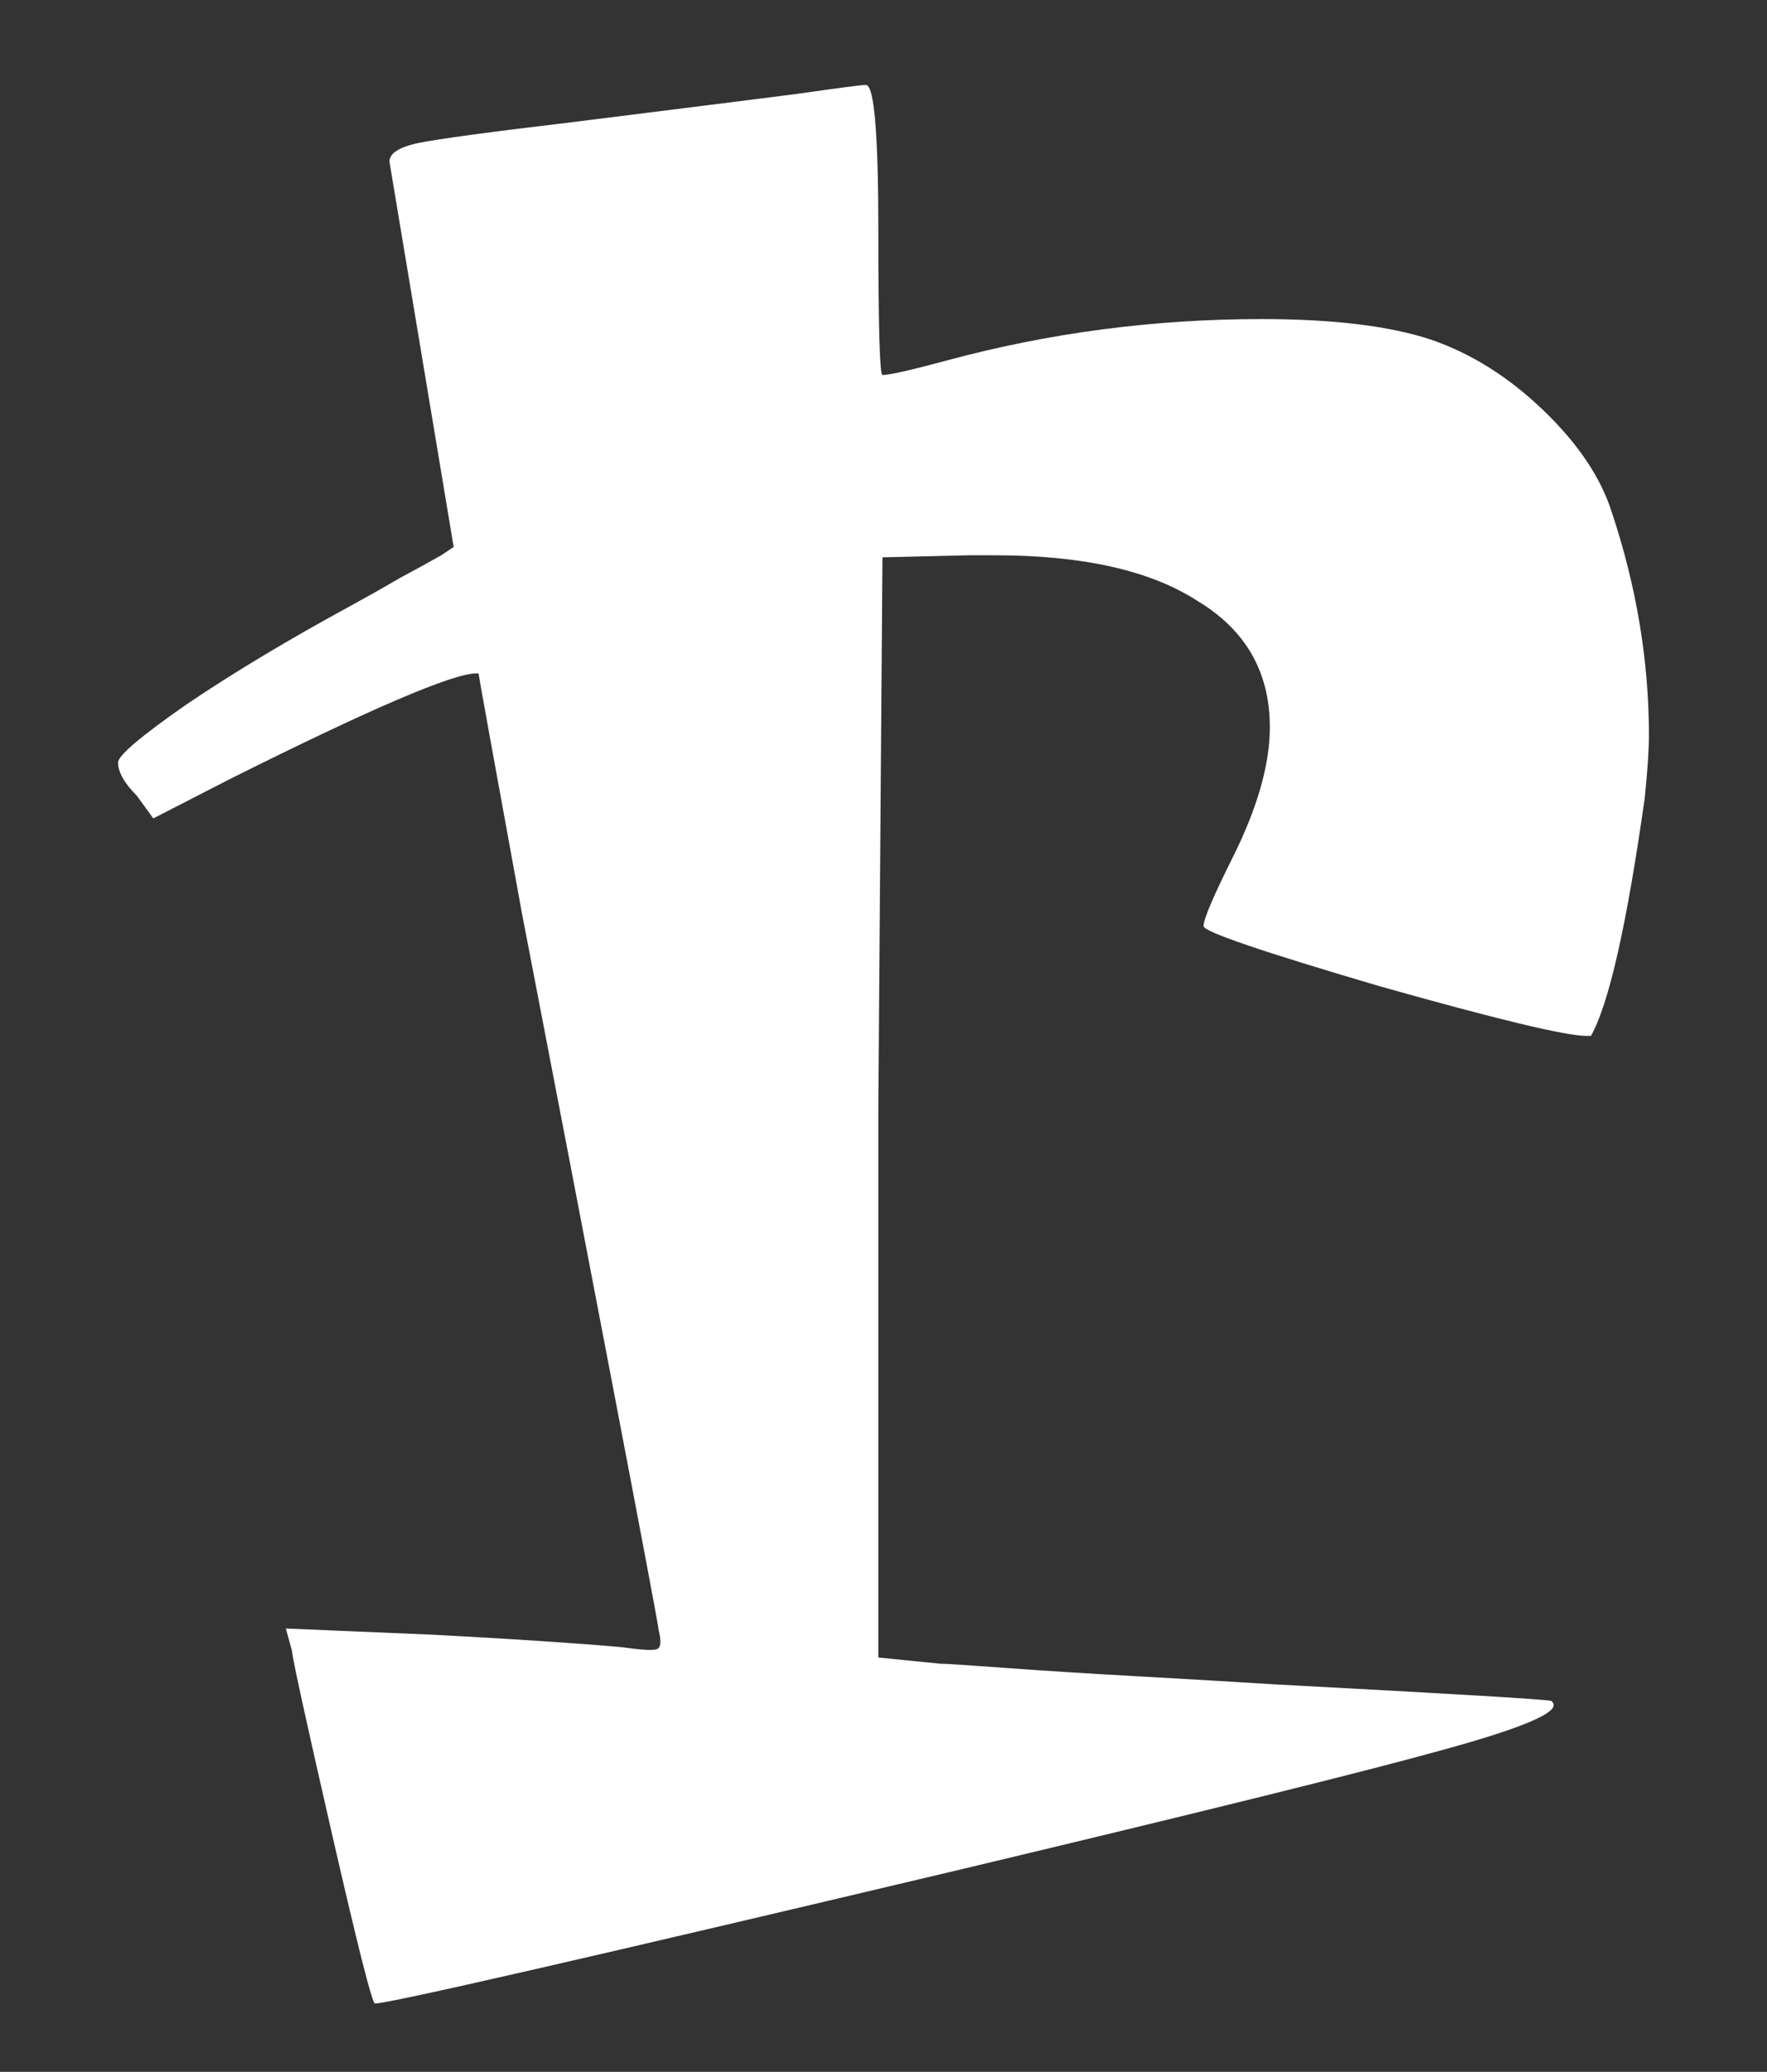 <?xml version="1.0" encoding="UTF-8" standalone="no"?>
<!-- Created with Inkscape (http://www.inkscape.org/) -->

<svg
   width="17.06mm"
   height="20mm"
   viewBox="0 0 17.06 20"
   version="1.1"
   id="svg5"
   sodipodi:docname="ALBW Hylian Y.svg"
   inkscape:version="1.1.1 (3bf5ae0d25, 2021-09-20)"
   xmlns:inkscape="http://www.inkscape.org/namespaces/inkscape"
   xmlns:sodipodi="http://sodipodi.sourceforge.net/DTD/sodipodi-0.dtd"
   xmlns="http://www.w3.org/2000/svg"
   xmlns:svg="http://www.w3.org/2000/svg">
  <rect x="0" y="0" width="17.06" height="20" fill="#333333" stroke="none"/>
  <sodipodi:namedview
     id="namedview7"
     pagecolor="#ffffff"
     bordercolor="#666666"
     borderopacity="1.0"
     inkscape:pageshadow="2"
     inkscape:pageopacity="0.0"
     inkscape:pagecheckerboard="0"
     inkscape:document-units="mm"
     showgrid="false"
     fit-margin-top="0"
     fit-margin-left="0"
     fit-margin-right="0"
     fit-margin-bottom="0"
     inkscape:zoom="1"
     inkscape:cx="32.5"
     inkscape:cy="38"
     inkscape:window-width="1366"
     inkscape:window-height="706"
     inkscape:window-x="-8"
     inkscape:window-y="-8"
     inkscape:window-maximized="1"
     inkscape:current-layer="layer1" />
  <defs
     id="defs2" />
  <g
     inkscape:label="Layer 1"
     inkscape:groupmode="layer"
     id="layer1"
     transform="translate(-7.487,-98.2)">
    <g
       aria-label="ABCDEFHIJKLMNOPQSUVXY"
       id="text1749"
       style="font-size:20px;line-height:1.25;-inkscape-font-specification:sans-serif;stroke-width:0.5" />
    <path
       d="m 11.867,103.48 -0.62,-3.72 q 0,-0.12 0.28,-0.18 0.3,-0.06 1.48,-0.2 2.08,-0.26 2.22,-0.28 0.56,-0.08 0.62,-0.08 0.12,0 0.12,1.4 0,1.4 0.04,1.4 0.1,0 0.62,-0.14 1.48,-0.4 3.04,-0.4 1.04,0 1.64,0.2 0.58,0.2 1.08,0.68 0.5,0.48 0.66,0.98 0.36,1.08 0.36,2.16 0,0.2 -0.04,0.6 -0.26,1.84 -0.52,2.3 h -0.04 q -0.3,0 -2,-0.48 -1.7,-0.5 -1.7,-0.58 0,-0.1 0.28,-0.66 0.36,-0.72 0.36,-1.26 0,-0.8 -0.7,-1.22 -0.68,-0.44 -1.96,-0.44 h -0.24 l -0.84,0.02 -0.04,5.3 v 5.32 l 0.6,0.06 q 0.08,0 0.62,0.04 0.54,0.04 1.26,0.08 0.72,0.04 1.36,0.08 2.64,0.14 2.66,0.16 0.02,0.02 0.02,0.04 0,0.14 -1.1,0.44 -1.08,0.3 -4.6,1.14 -5.48,1.3 -5.68,1.3 -0.04,0 -0.42,-1.66 -0.38,-1.66 -0.38,-1.74 l -0.06,-0.22 1.42,0.06 q 1.14,0.06 1.82,0.12 0.28,0.04 0.34,0.02 0.06,-0.02 0.02,-0.18 0,-0.04 -0.44,-2.34 -0.44,-2.3 -0.88,-4.58 -0.42,-2.3 -0.42,-2.32 h -0.02 q -0.34,0 -2.38,1.02 l -0.74,0.38 -0.16,-0.22 q -0.18,-0.18 -0.18,-0.32 0,-0.1 0.66,-0.56 0.68,-0.46 1.6,-0.96 0.22,-0.12 0.46,-0.26 0.26,-0.14 0.4,-0.22 z"
       style="font-size:20px;line-height:1.25;font-family:'Albw Botw Hylian';-inkscape-font-specification:'Albw Botw Hylian';stroke-width:0.5;fill:#ffffff"
       id="path19816" />
  </g>
</svg>
